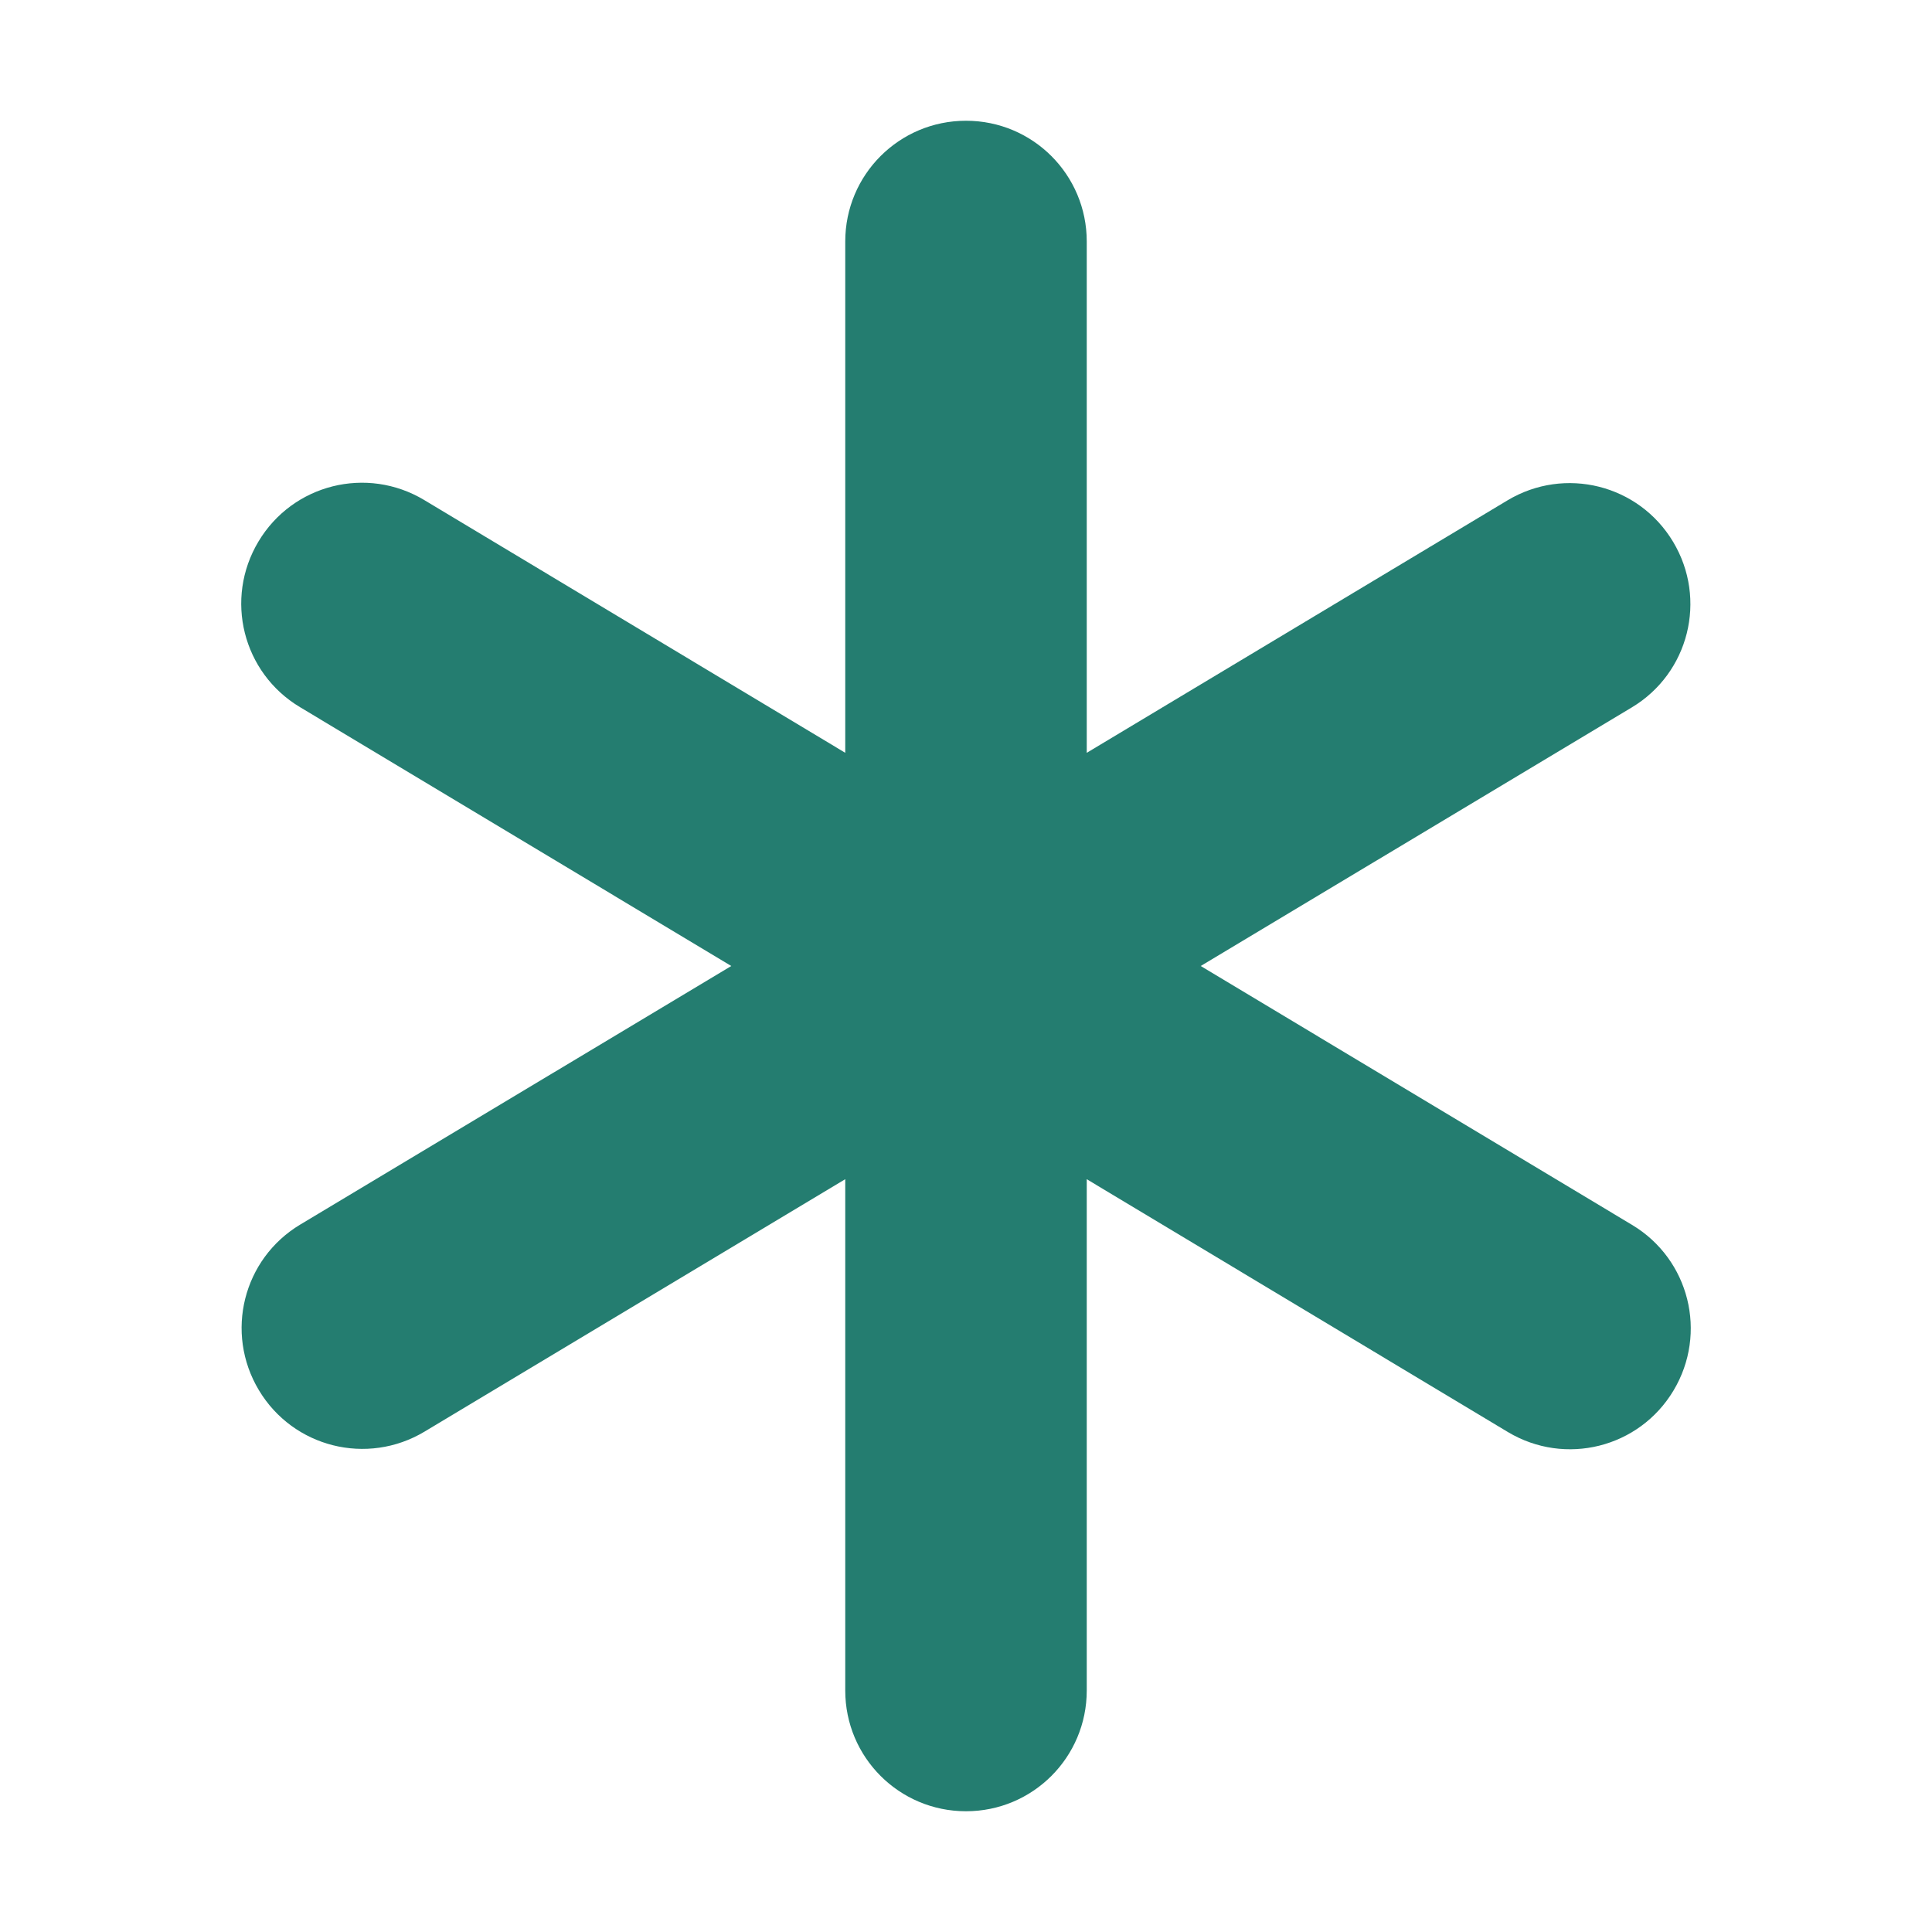 <svg id="uuid-4a7bac3d-aef3-49d1-ab3e-d9e5ed6ba0e9" xmlns="http://www.w3.org/2000/svg" viewBox="0 0 512 512"><path d="M256,32c17.7,0,32,14.3,32,32v135.5l111.5-66.9c15.2-9.1,34.8-4.2,43.9,11s4.2,34.8-11,43.9l-114.2,68.5,114.3,68.6c15.2,9.1,20.1,28.7,11,43.9s-28.7,20.1-43.9,11l-111.6-67v135.5c0,17.7-14.3,32-32,32s-32-14.3-32-32v-135.5l-111.5,66.9c-15.2,9.1-34.8,4.2-43.9-11s-4.2-34.8,11-43.9l114.2-68.5-114.3-68.6c-15.2-9.1-20.1-28.7-11-43.9s28.7-20.1,43.9-11l111.6,67V64c0-17.7,14.3-32,32-32Z" style="fill:#247D70;"/></svg>